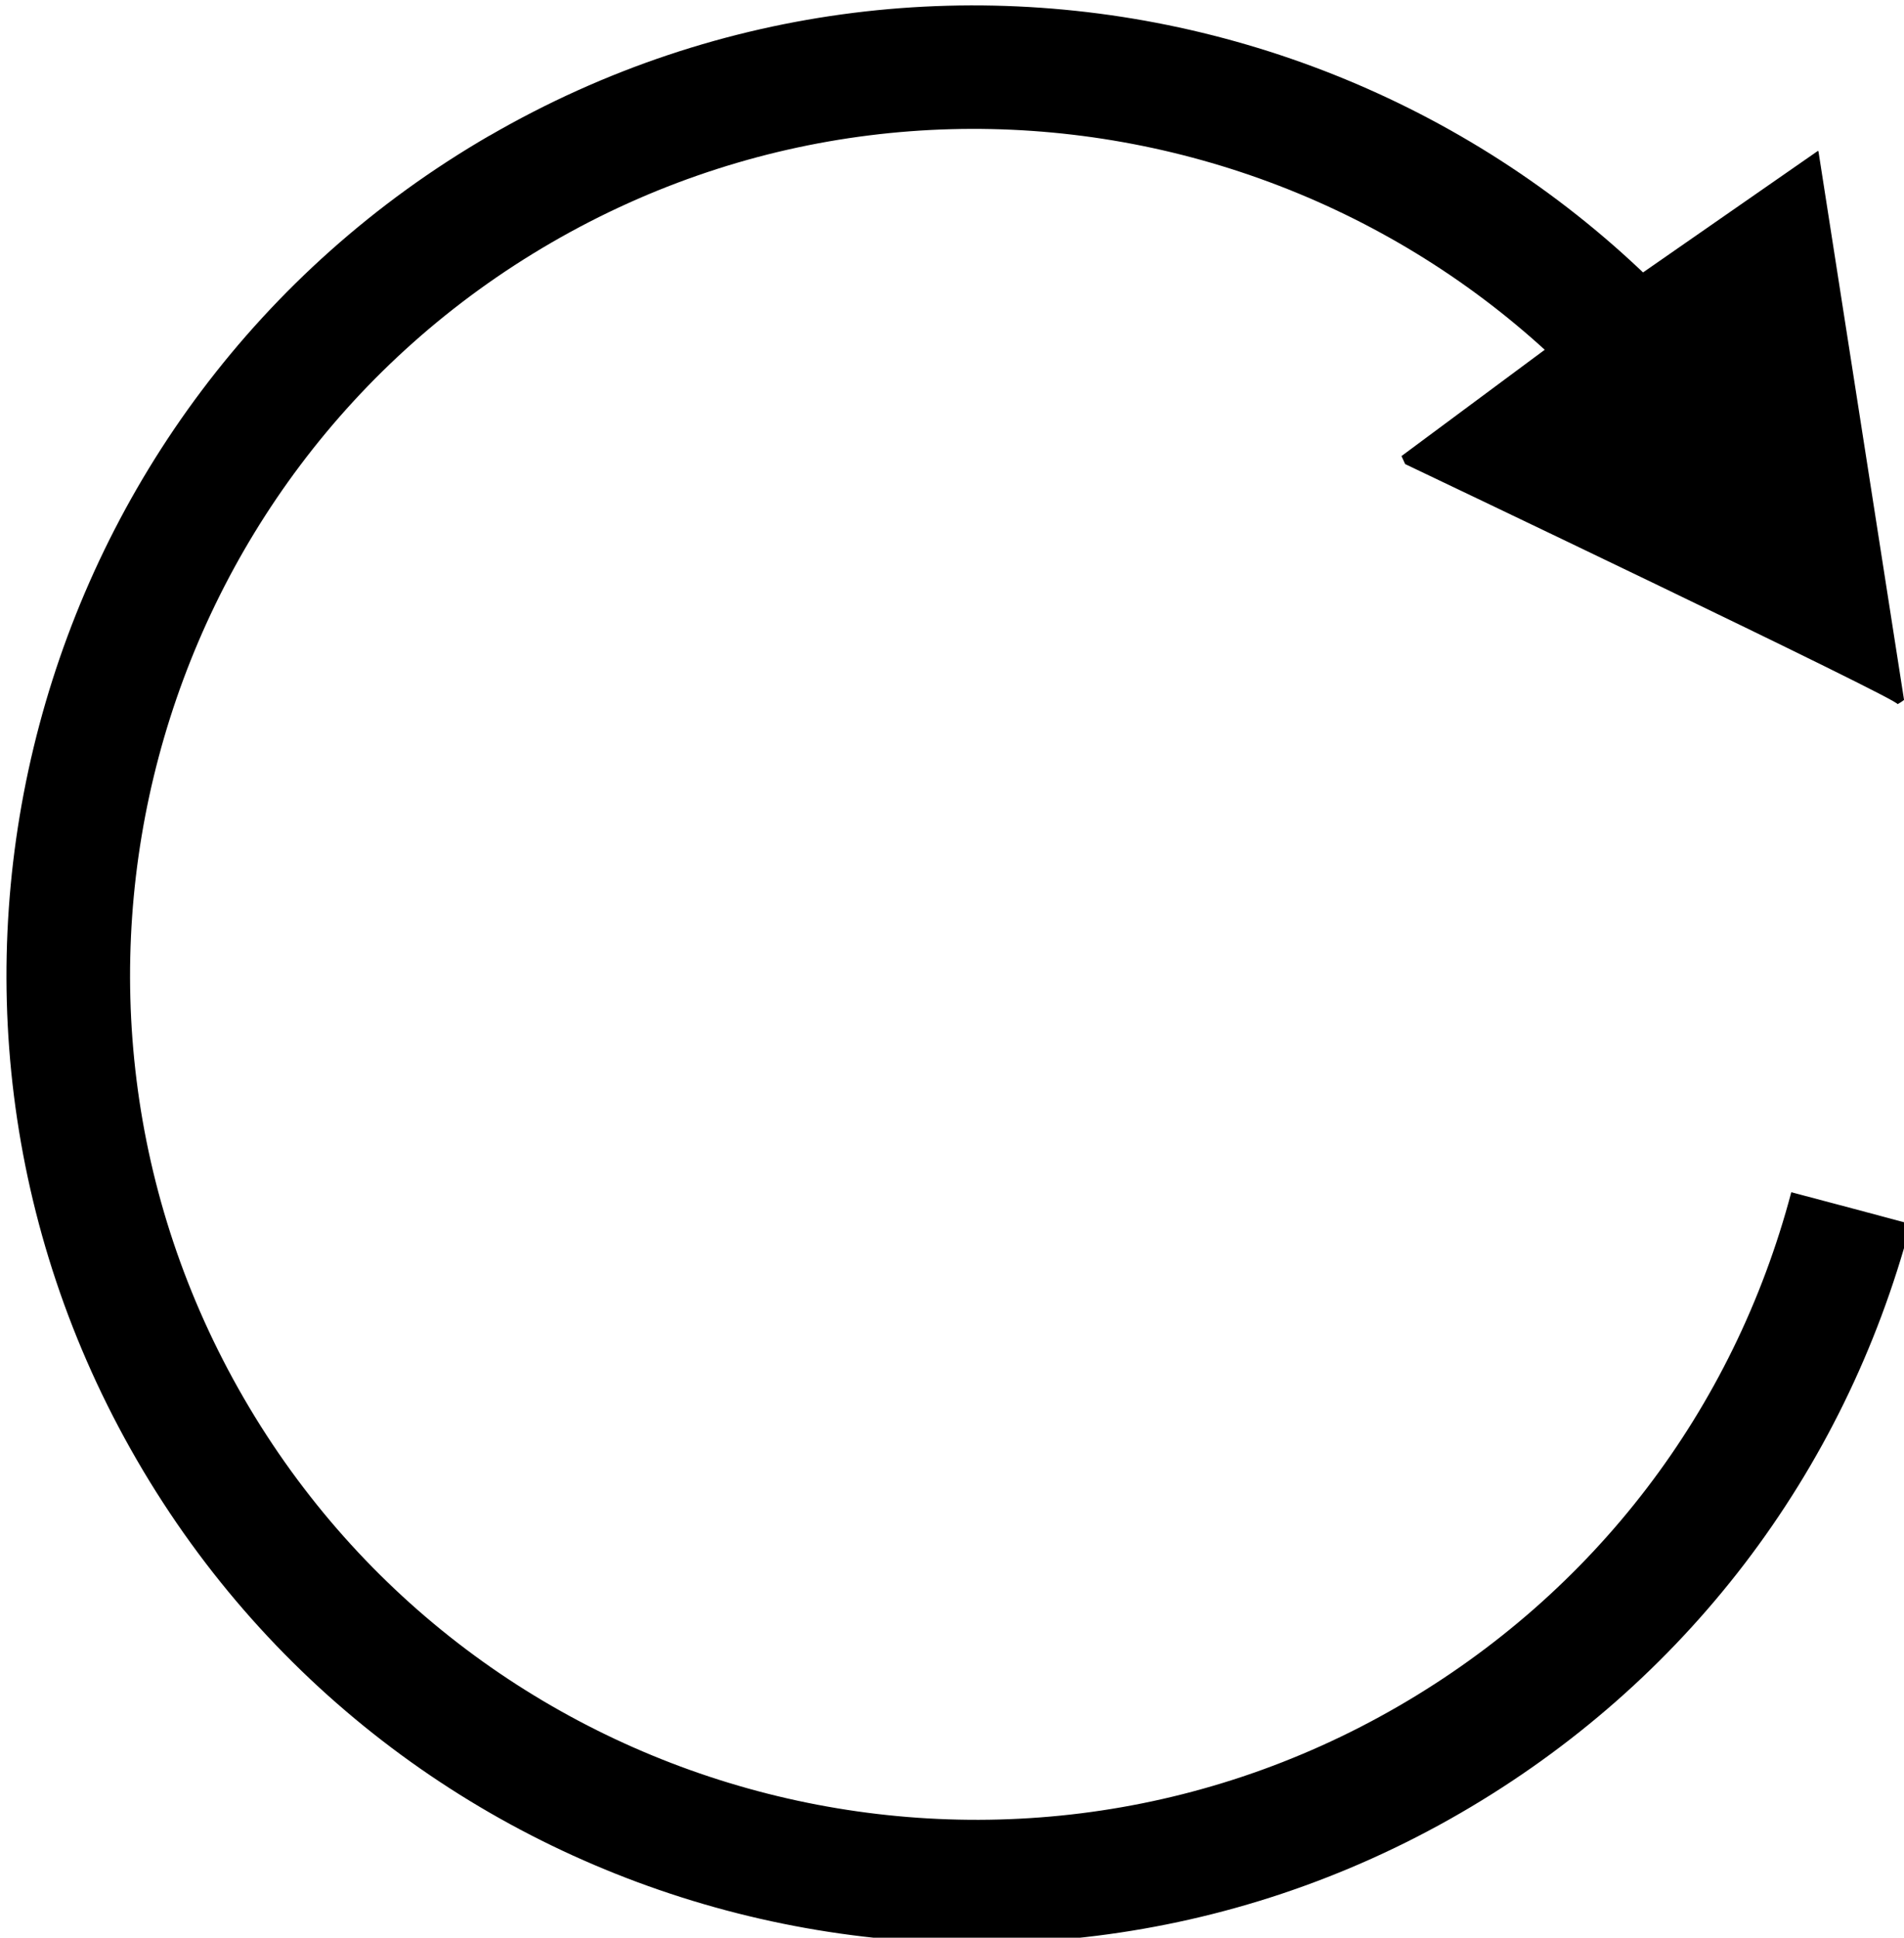 <?xml version="1.0" encoding="UTF-8"?><!-- Generator: Adobe Illustrator 19.1.0, SVG Export Plug-In . SVG Version: 6.00 Build 0)  --><svg xmlns="http://www.w3.org/2000/svg" xmlns:inkscape="http://www.inkscape.org/namespaces/inkscape" xmlns:sodipodi="http://sodipodi.sourceforge.net/DTD/sodipodi-0.dtd" xmlns:svg="http://www.w3.org/2000/svg" height="20.349" id="Capa_1" inkscape:version="1.2.2 (732a01da63, 2022-12-09)" sodipodi:docname="retrain symbol.svg" version="1.1" viewBox="0 0 20 20.349" width="20" x="0px" xml:space="preserve" y="0px"><defs id="defs39"/><sodipodi:namedview bordercolor="#000000" borderopacity="0.25" id="namedview37" inkscape:current-layer="g4" inkscape:cx="13.834581" inkscape:cy="-4.7705453" inkscape:deskcolor="#d1d1d1" inkscape:pagecheckerboard="0" inkscape:pageopacity="0.0" inkscape:showpageshadow="2" inkscape:window-height="1369" inkscape:window-maximized="1" inkscape:window-width="3440" inkscape:window-x="-8" inkscape:window-y="2" inkscape:zoom="2.0961964" pagecolor="#ffffff" showgrid="false"/>
<g id="g4" transform="matrix(-0.791,0.612,0.612,0.791,88.204,-355.833)">
	<path d="m 284.28,231.705 c -5.56,0.746 -9.474,5.878 -8.729,11.438 l 0.004,0.033 0.615,-2.952 -2.827,0.145 -0.002,0.007 2.814,5.106 c 0.029,9.3e-4 0.053,-0.002 0.082,-0.006 -0.081,0.043 2.547,-5.159 2.547,-5.159 l -0.021,-0.09 -2.57,0.052 0.651,2.739 -0.006,-0.048 c -0.651,-4.855 2.765,-9.329 7.615,-9.979 4.85,-0.65 9.329,2.765 9.98,7.62 0.651,4.855 -2.765,9.329 -7.615,9.979 -2.349,0.315 -4.682,-0.303 -6.563,-1.744 -0.015,0.017 -0.788,1.032 -0.788,1.032 2.161,1.65 4.832,2.359 7.523,1.998 5.555,-0.745 9.475,-5.873 8.729,-11.438 -0.746,-5.565 -5.878,-9.479 -11.438,-8.734 z" id="path2" sodipodi:nodetypes="ssccccccccccssssccsss" style="stroke-width:0.048"/>
</g>
<g id="g6" transform="translate(-216.03,-225.494)">
</g>
<g id="g8" transform="translate(-216.03,-225.494)">
</g>
<g id="g10" transform="translate(-216.03,-225.494)">
</g>
<g id="g12" transform="translate(-216.03,-225.494)">
</g>
<g id="g14" transform="translate(-216.03,-225.494)">
</g>
<g id="g16" transform="translate(-216.03,-225.494)">
</g>
<g id="g18" transform="translate(-216.03,-225.494)">
</g>
<g id="g20" transform="translate(-216.03,-225.494)">
</g>
<g id="g22" transform="translate(-216.03,-225.494)">
</g>
<g id="g24" transform="translate(-216.03,-225.494)">
</g>
<g id="g26" transform="translate(-216.03,-225.494)">
</g>
<g id="g28" transform="translate(-216.03,-225.494)">
</g>
<g id="g30" transform="translate(-216.03,-225.494)">
</g>
<g id="g32" transform="translate(-216.03,-225.494)">
</g>
<g id="g34" transform="translate(-216.03,-225.494)">
</g>
</svg>